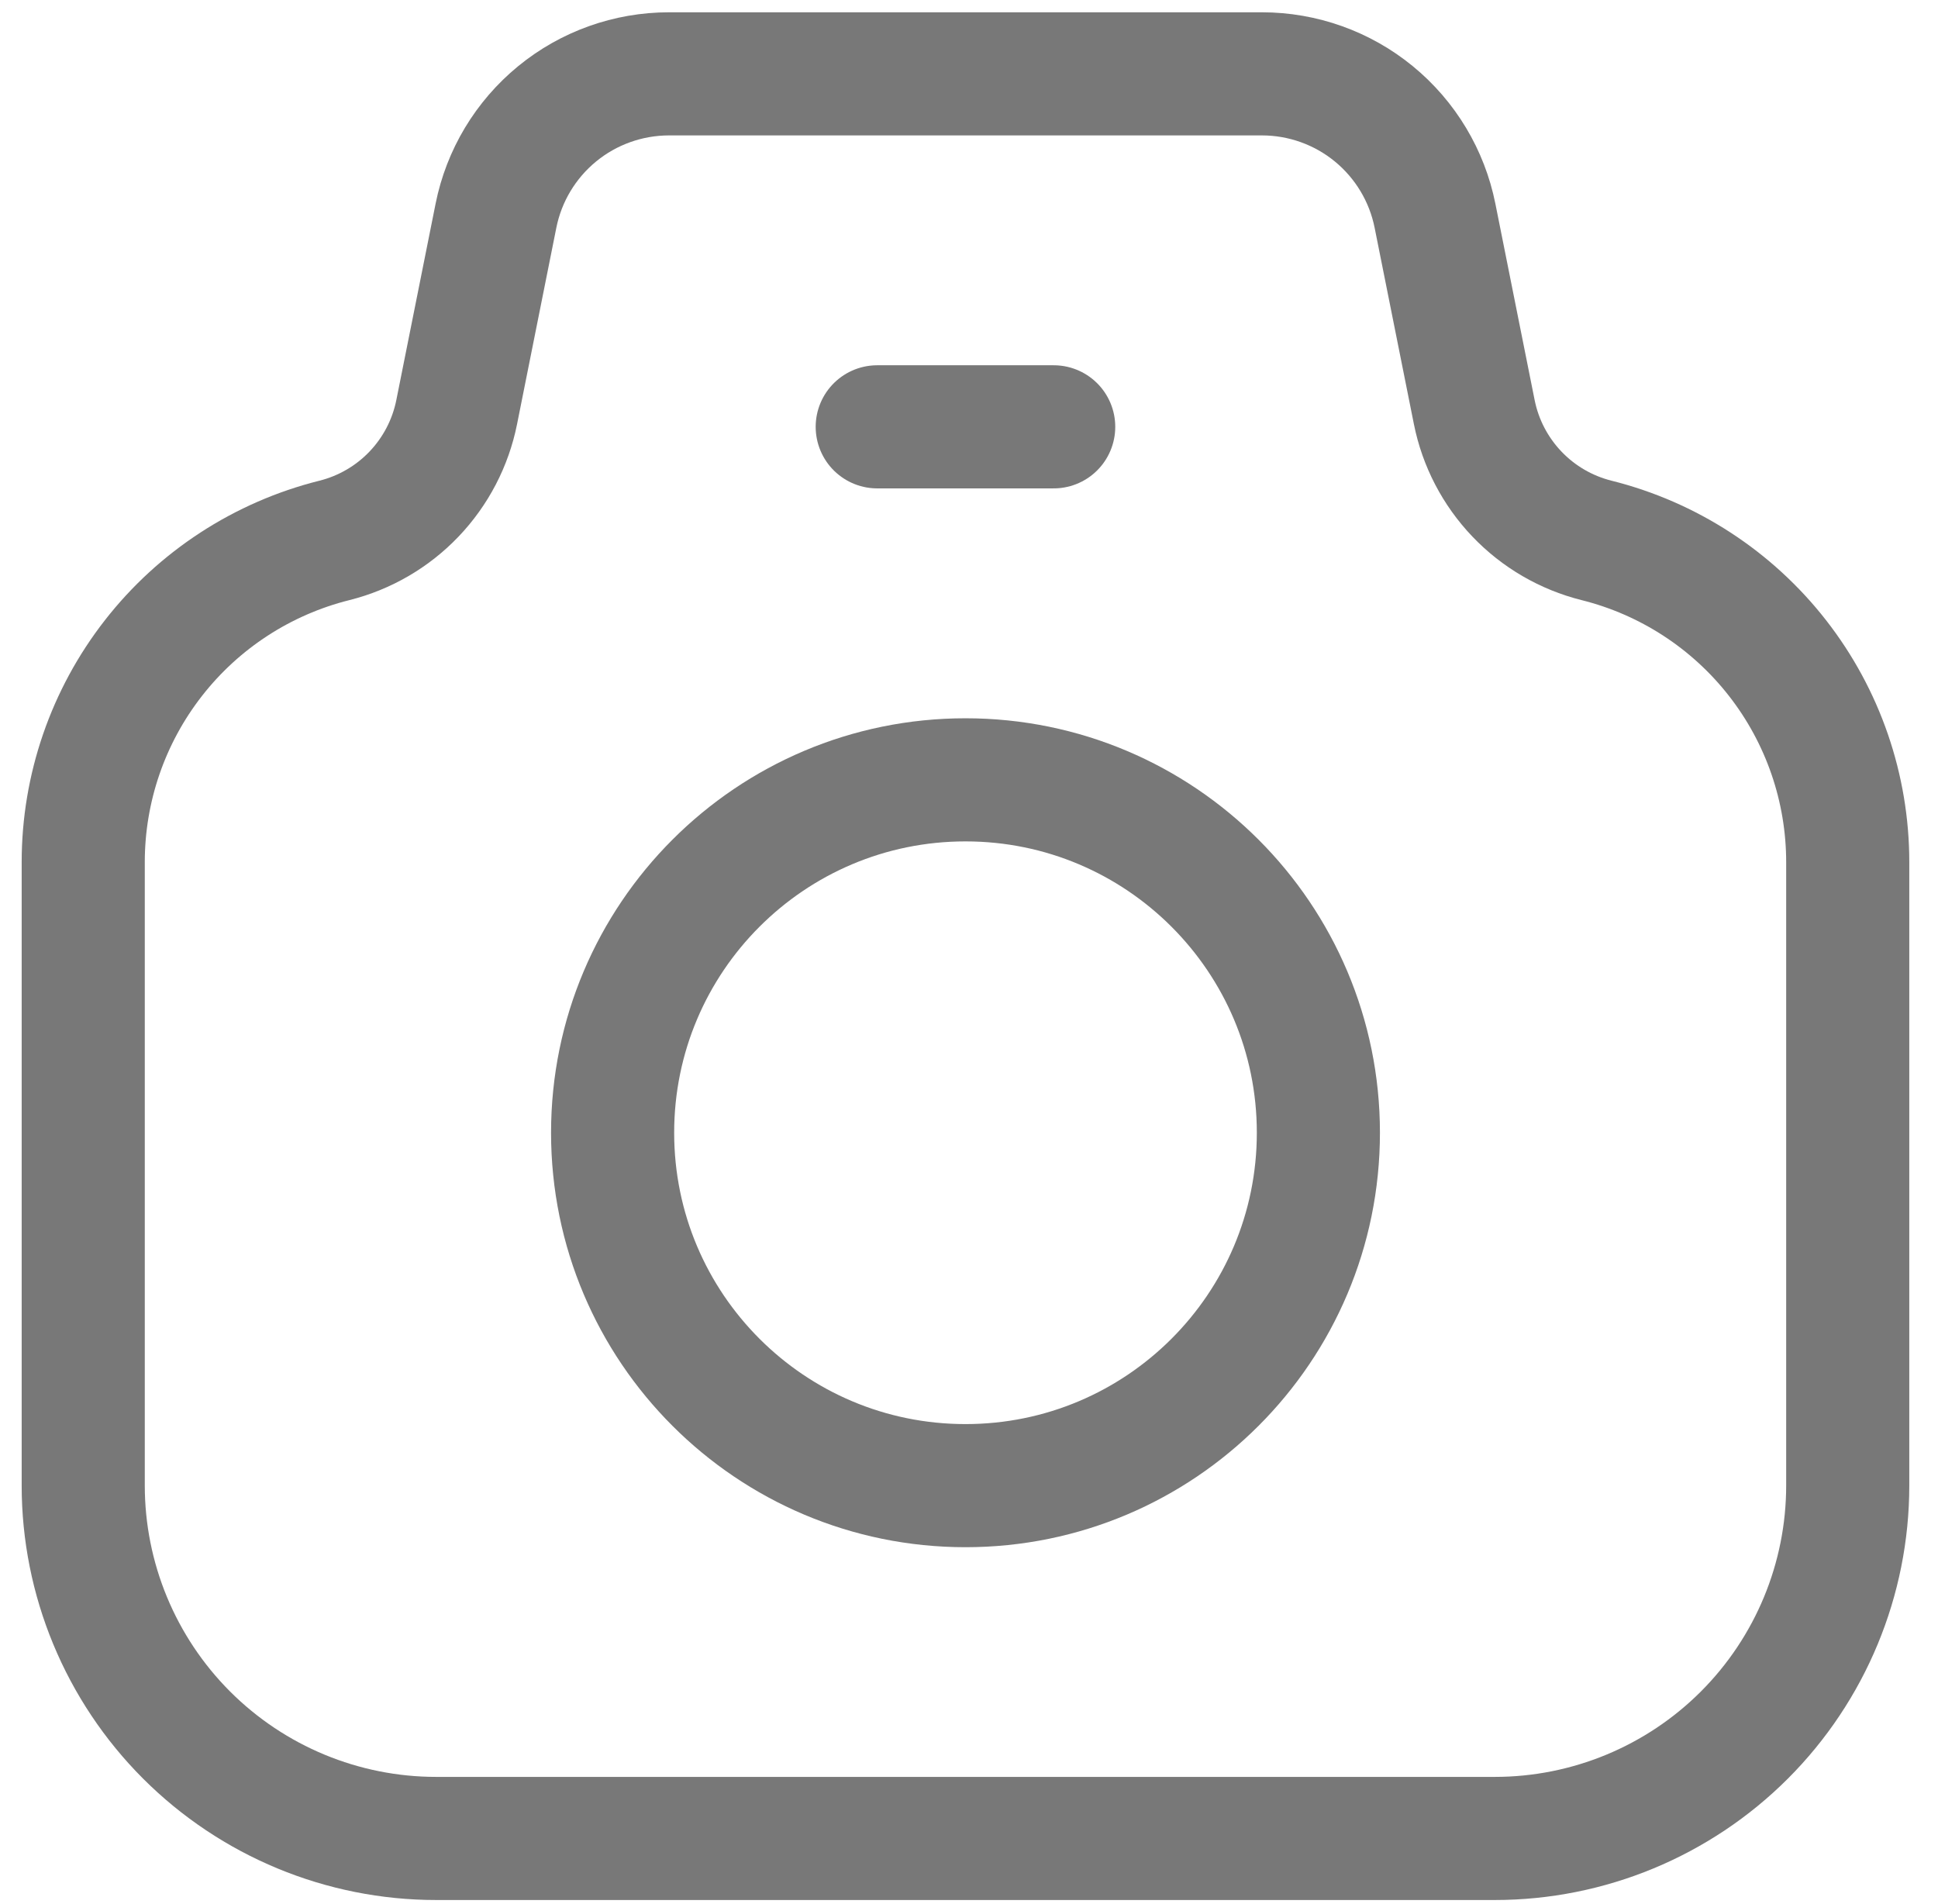<svg width="57" height="56" viewBox="0 0 57 56" fill="none" xmlns="http://www.w3.org/2000/svg">
<path d="M13.432 12.121L14.587 6.345C14.822 5.168 15.458 4.109 16.386 3.348C17.314 2.587 18.478 2.172 19.678 2.172H37.115C38.315 2.172 39.479 2.587 40.407 3.348C41.335 4.109 41.971 5.168 42.206 6.345L43.361 12.121C43.542 13.026 43.977 13.861 44.614 14.529C45.251 15.197 46.064 15.67 46.96 15.894C49.069 16.422 50.942 17.639 52.28 19.354C53.618 21.068 54.345 23.18 54.345 25.355V43.69C54.345 46.442 53.251 49.082 51.305 51.029C49.358 52.975 46.718 54.069 43.965 54.069H12.828C10.075 54.069 7.435 52.975 5.488 51.029C3.542 49.082 2.448 46.442 2.448 43.69V25.355C2.448 23.18 3.175 21.068 4.513 19.354C5.851 17.639 7.724 16.422 9.833 15.894C10.729 15.67 11.542 15.197 12.179 14.529C12.816 13.861 13.251 13.026 13.432 12.121V12.121Z" stroke="#787878" stroke-width="3.621" stroke-linecap="round" stroke-linejoin="round"/>
<path d="M28.397 43.693C34.129 43.693 38.776 39.047 38.776 33.314C38.776 27.582 34.129 22.935 28.397 22.935C22.665 22.935 18.018 27.582 18.018 33.314C18.018 39.047 22.665 43.693 28.397 43.693Z" stroke="#787878" stroke-width="3.621" stroke-linecap="round" stroke-linejoin="round"/>
<path d="M25.801 12.553H30.991" stroke="#787878" stroke-width="3.621" stroke-linecap="round" stroke-linejoin="round"/>
</svg>
